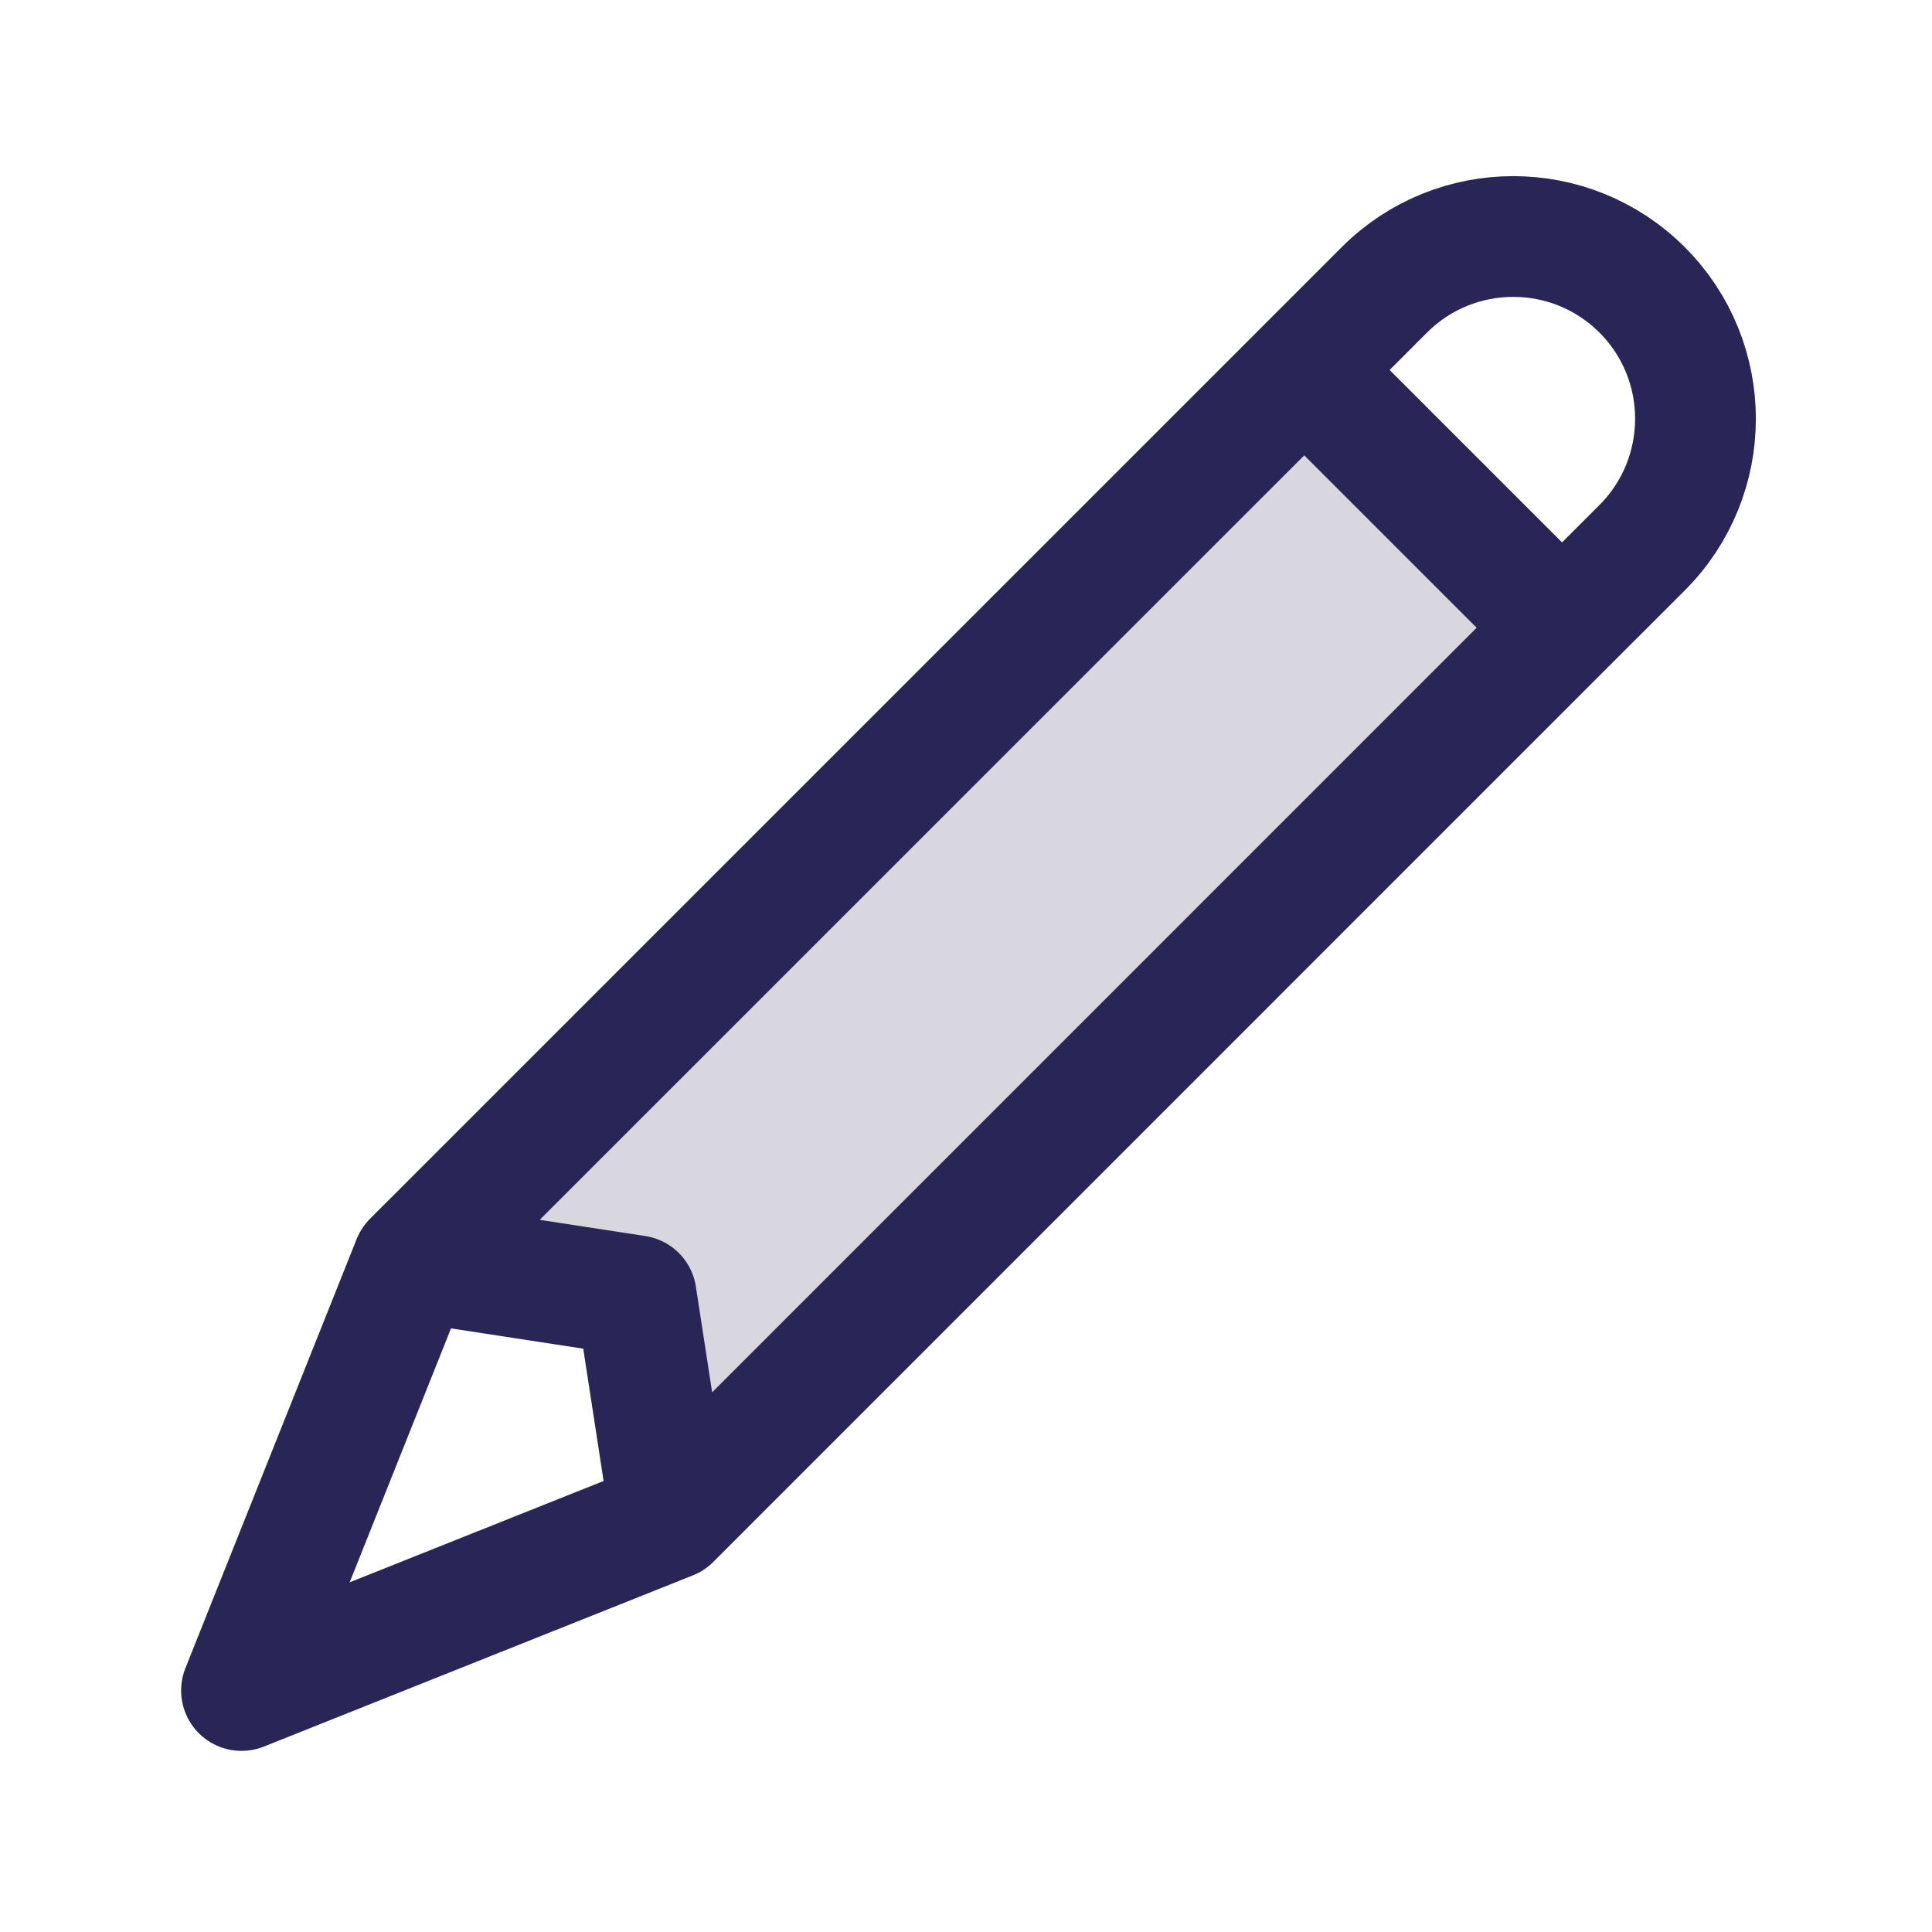<svg width="24" height="24" viewBox="0 0 24 24" fill="none" xmlns="http://www.w3.org/2000/svg">
<path d="M8.329 18.871L19.404 7.796L16.202 4.594L5.127 15.669L8 16L8.329 18.871Z" fill="#292556" fill-opacity="0.18"/>
<path d="M8.33 18.873L3 21L5.127 15.67M8.33 18.873L19.404 7.798M8.33 18.873L7.903 16.096L5.127 15.67M5.127 15.67L16.202 4.596M19.404 7.798L16.202 4.596M19.404 7.798L20.399 6.804C21.283 5.919 21.283 4.485 20.399 3.601V3.601C19.515 2.717 18.081 2.717 17.197 3.601L16.202 4.596" stroke="#292556" stroke-width="1.5" stroke-linecap="round" stroke-linejoin="round"/>
</svg>
